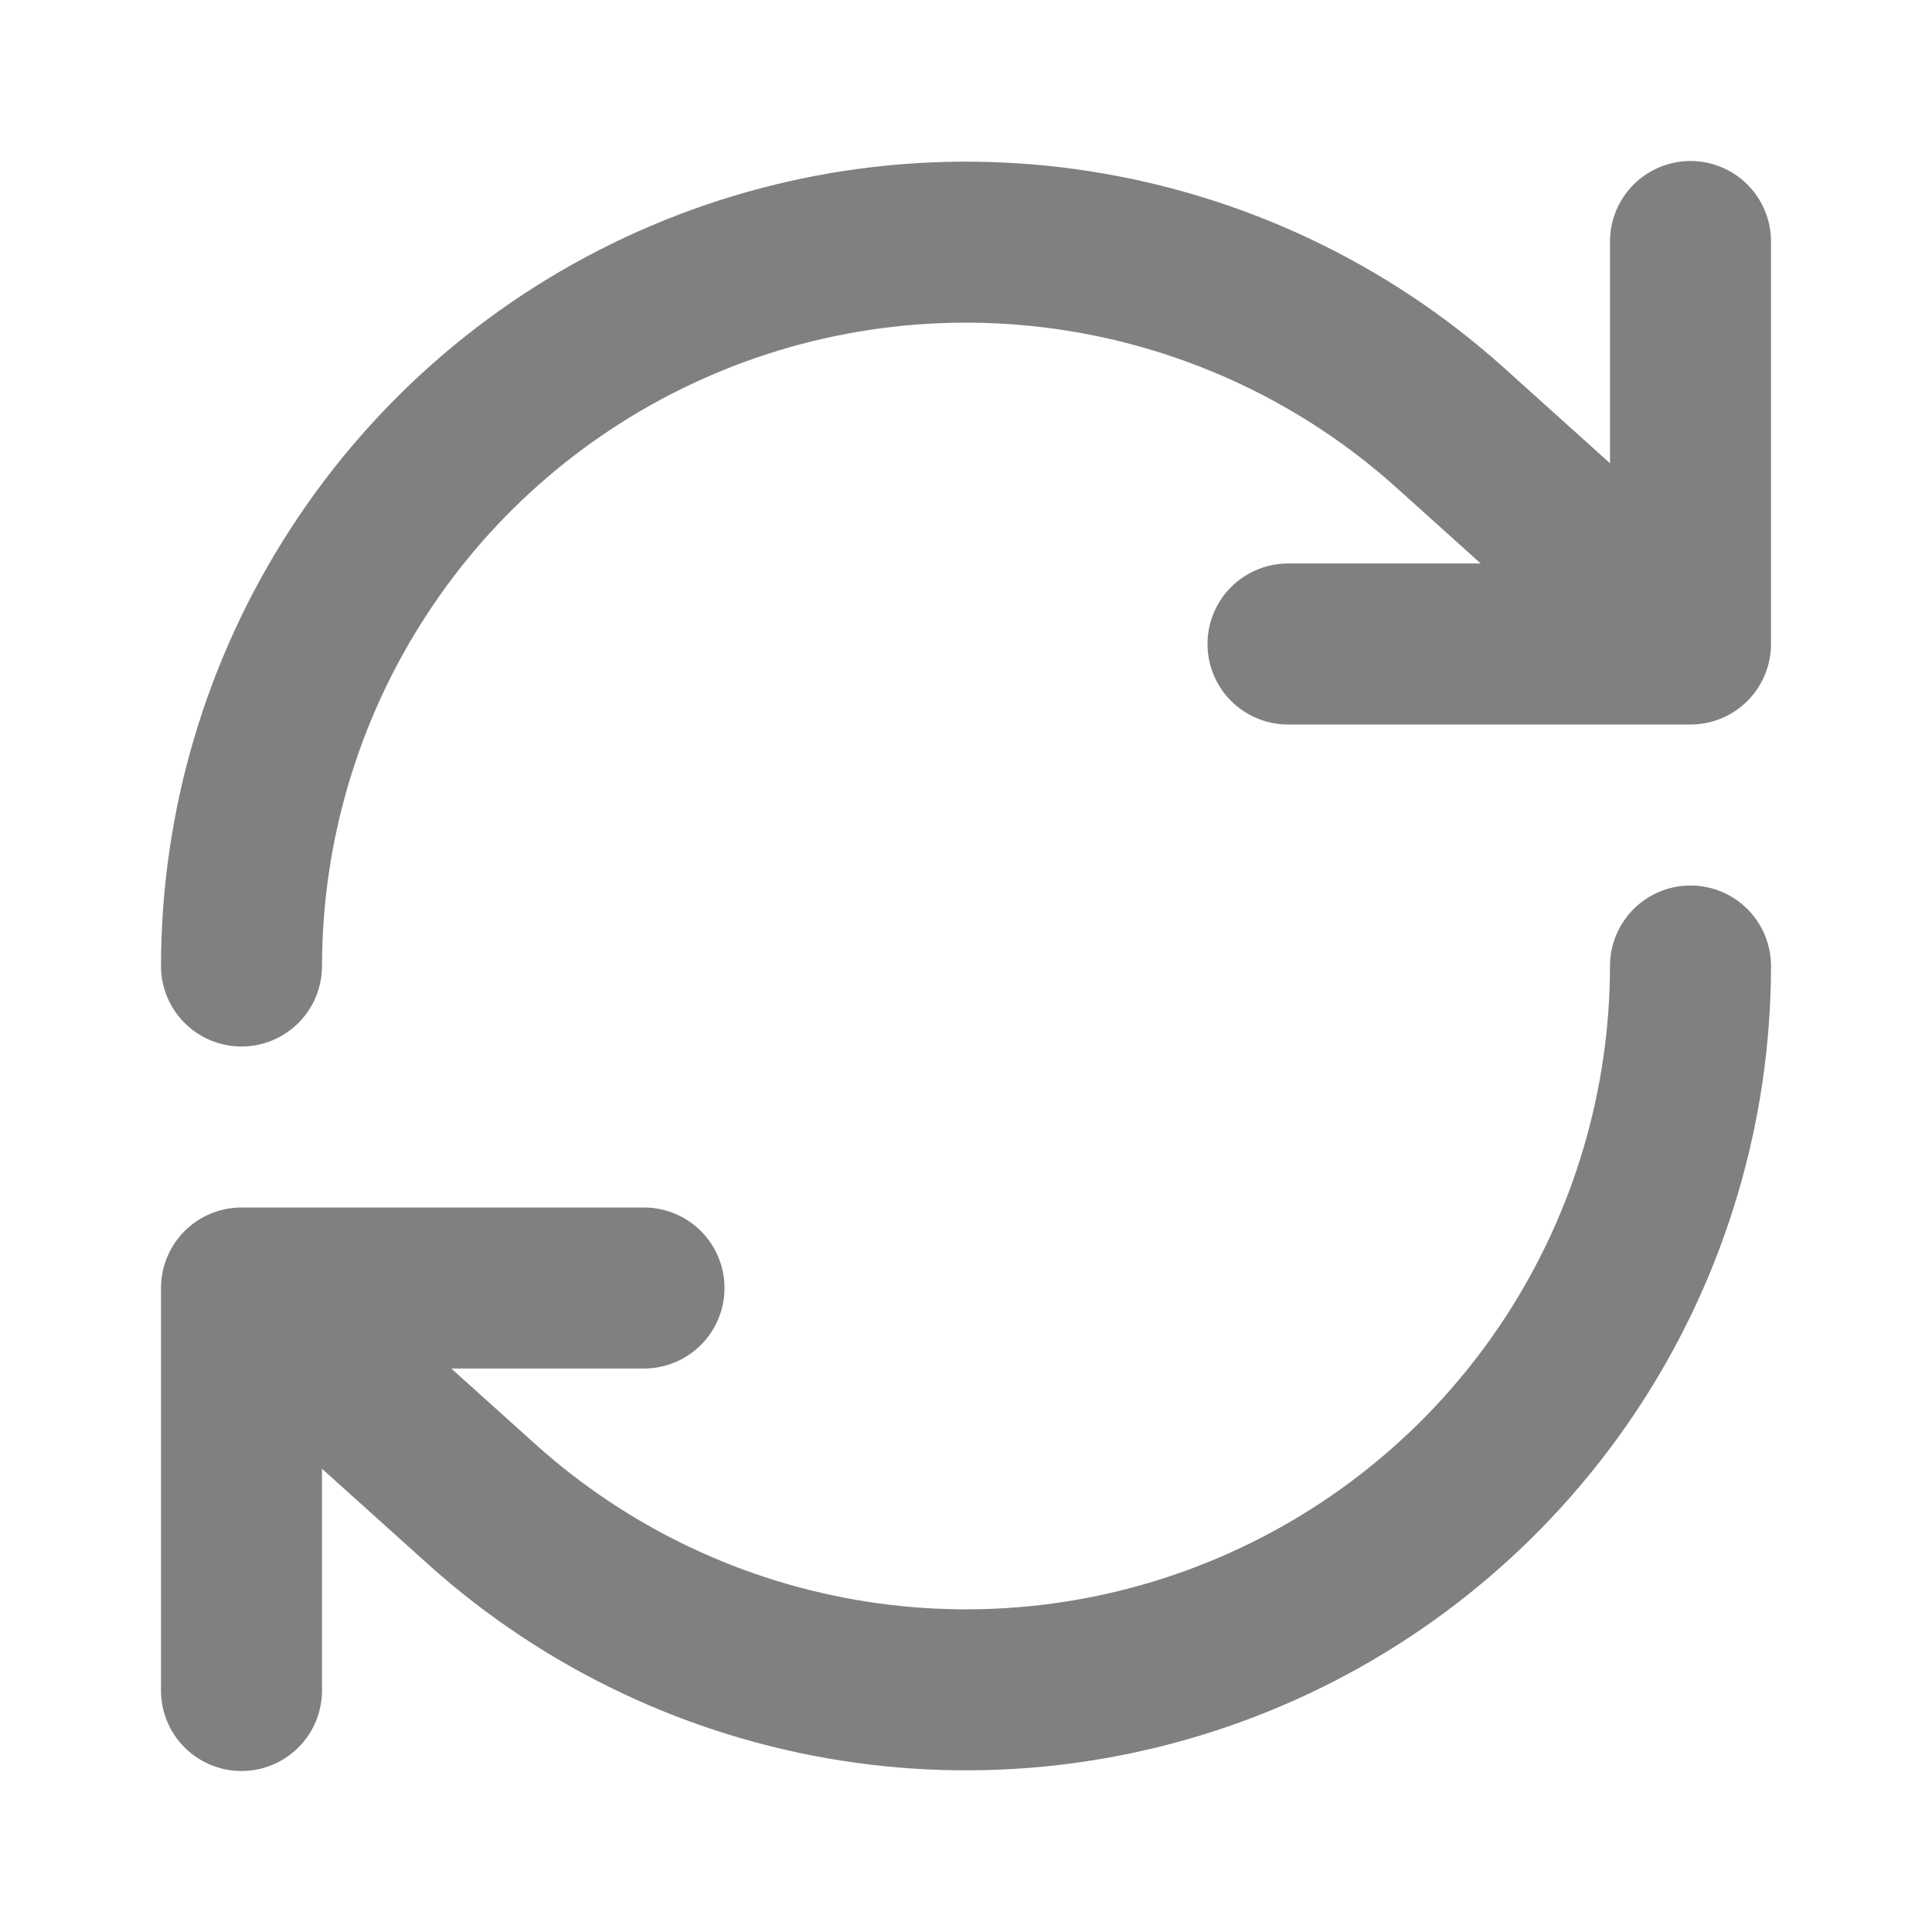 <svg role="img" style="height:36px;width:36px;" width="36" height="36" viewBox="0 0 24 24" fill="none" stroke-width="2" stroke="gray" xmlns="http://www.w3.org/2000/svg" v="4"><g><title/><path d="M21 3V8m0 0H16m5 0-3-2.7c-1.294-1.158-2.896-1.916-4.612-2.184C11.672 2.848 9.915 3.082 8.33 3.79c-1.586.708-2.933 1.86-3.878 3.317C3.506 8.564 3.002 10.263 3 12M3 21V16m0 0H8M3 16l3 2.7c1.294 1.158 2.896 1.916 4.612 2.184C12.328 21.152 14.085 20.918 15.671 20.209 17.256 19.501 18.603 18.349 19.549 16.892 20.494 15.436 20.998 13.737 21 12" stroke-linecap="round" stroke-linejoin="round"/></g></svg>